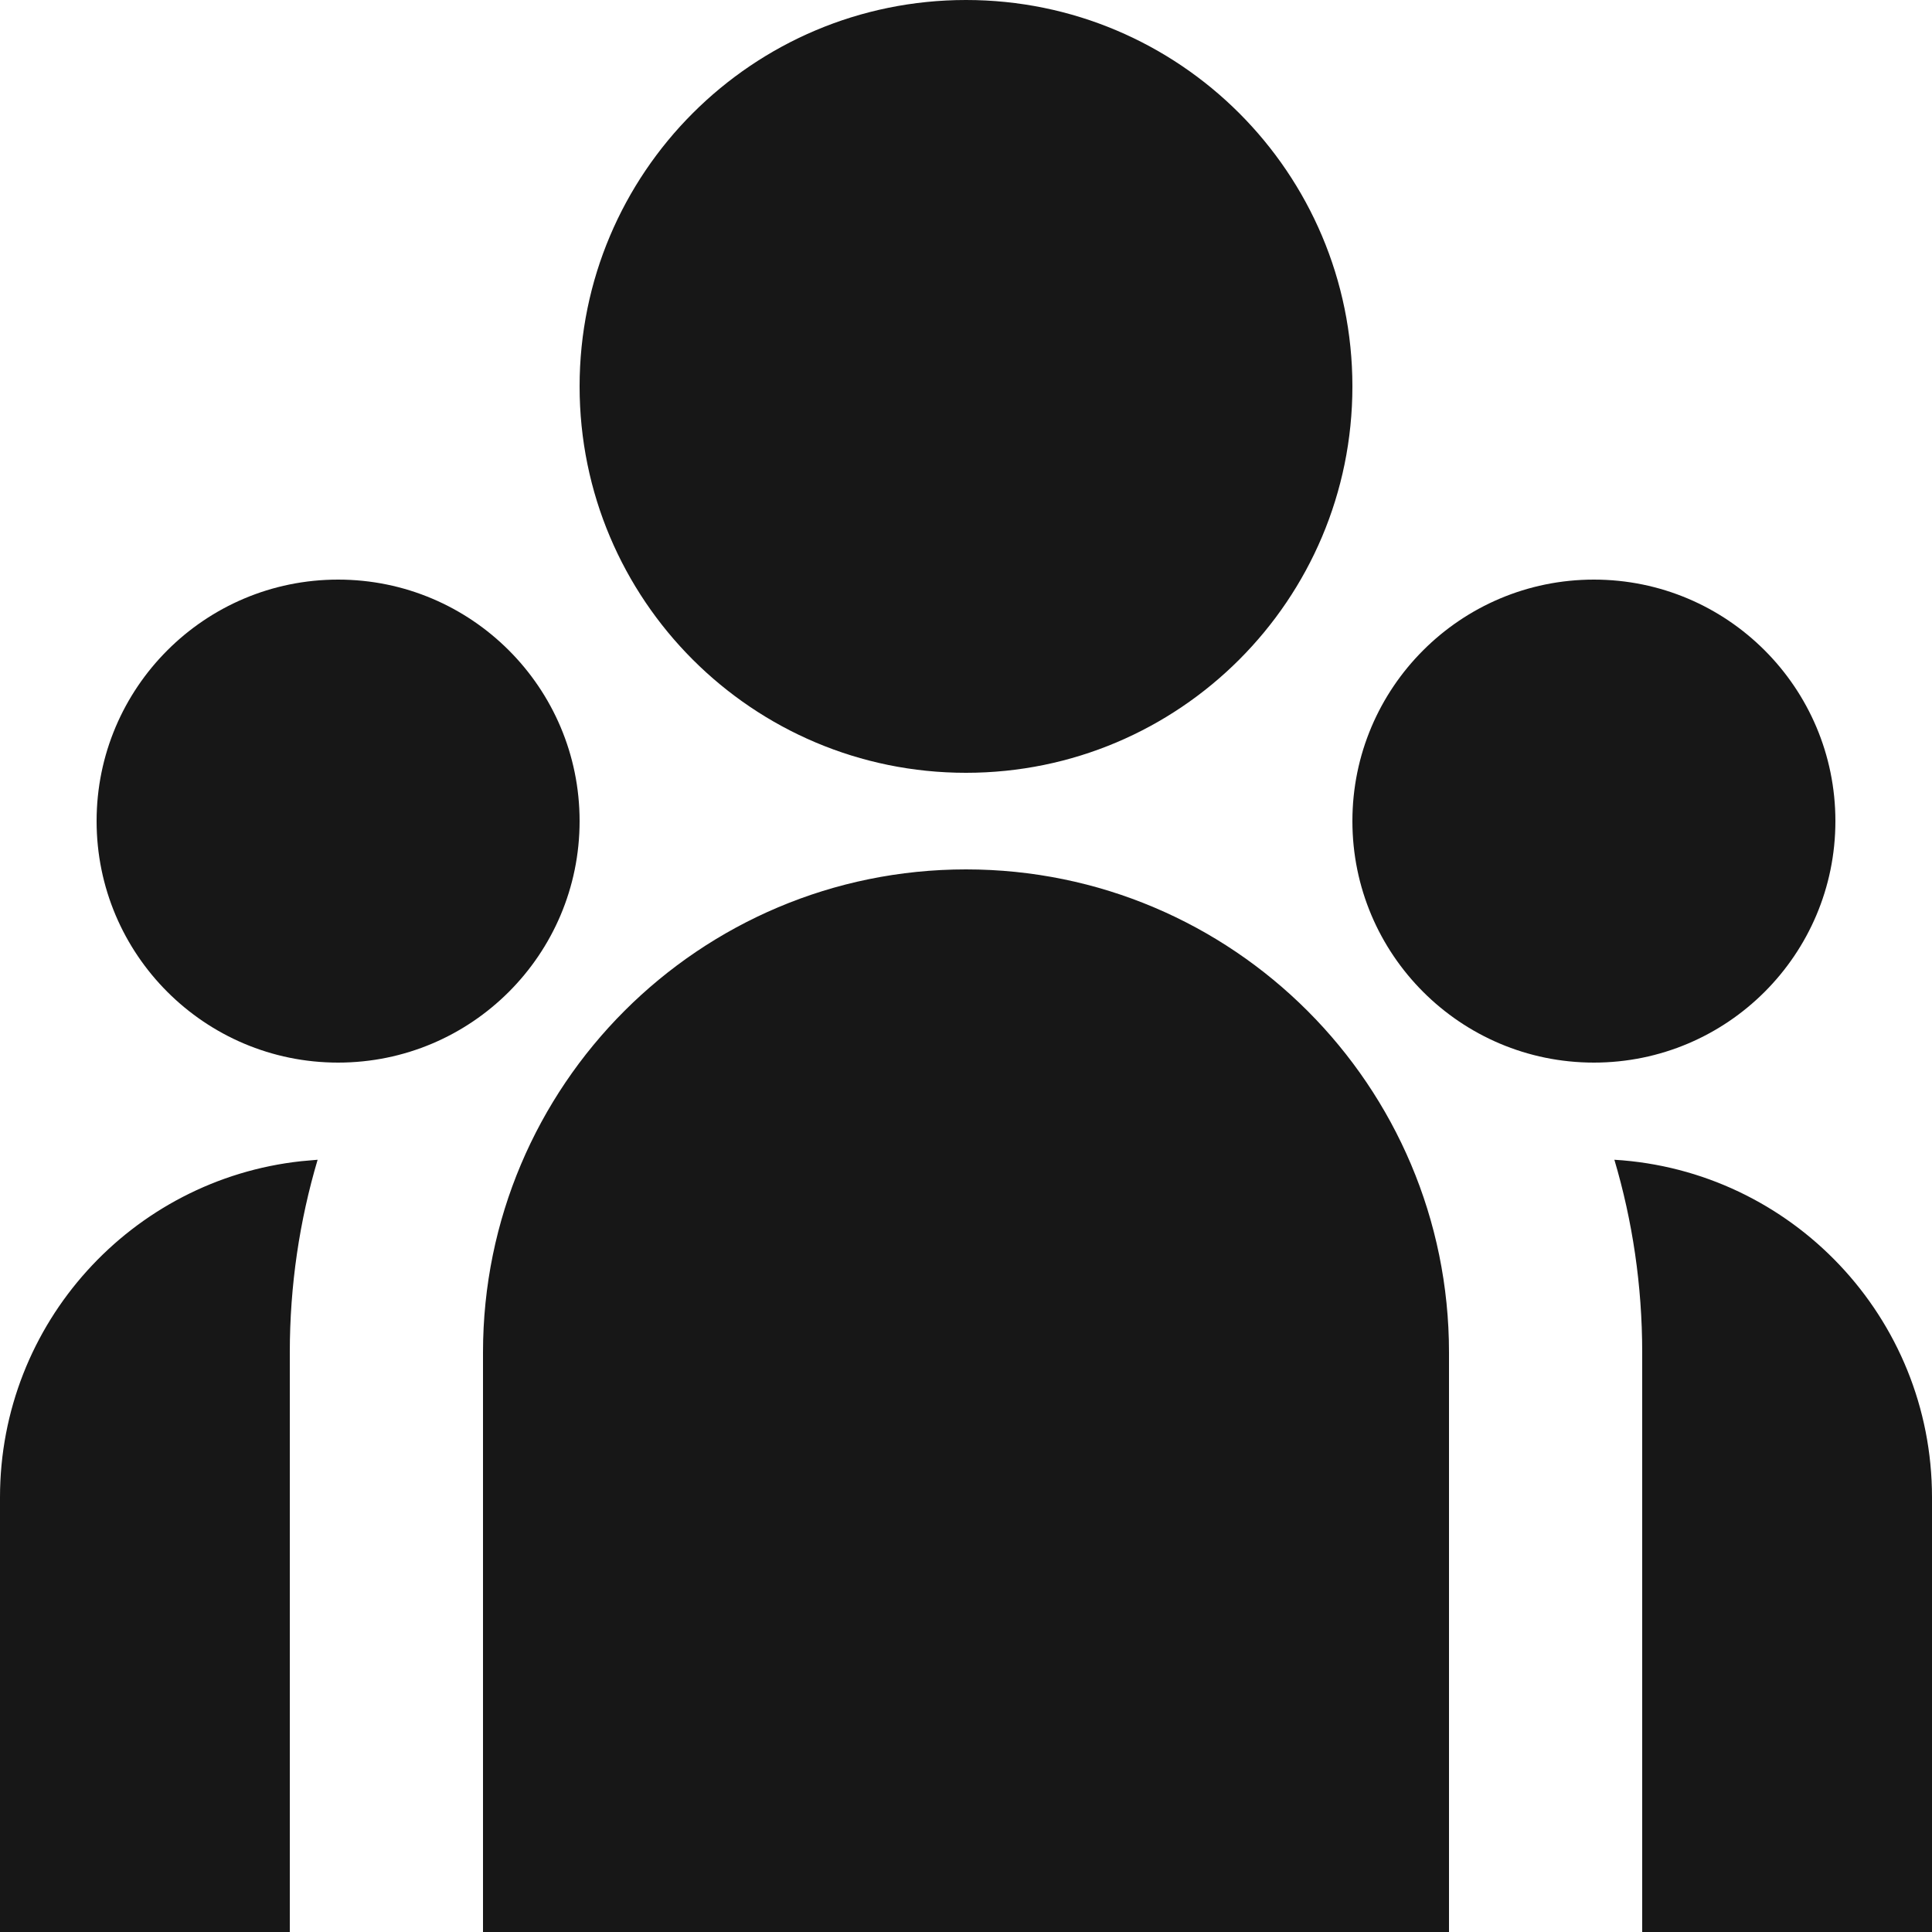 <svg width="35" height="35" viewBox="0 0 35 35" fill="none" xmlns="http://www.w3.org/2000/svg">
<path d="M17.5 14C21.366 14 24.5 10.866 24.5 7C24.5 3.134 21.366 0 17.5 0C13.634 0 10.5 3.134 10.5 7C10.5 10.866 13.634 14 17.5 14ZM6.125 19.25C8.541 19.25 10.5 17.291 10.5 14.875C10.5 12.459 8.541 10.5 6.125 10.5C3.709 10.5 1.75 12.459 1.75 14.875C1.75 17.291 3.709 19.25 6.125 19.25ZM33.25 14.875C33.25 17.291 31.291 19.25 28.875 19.25C26.459 19.25 24.5 17.291 24.5 14.875C24.5 12.459 26.459 10.5 28.875 10.5C31.291 10.5 33.25 12.459 33.25 14.875ZM17.5 15.75C22.332 15.75 26.25 19.668 26.25 24.5V35H8.75V24.5C8.75 19.668 12.668 15.75 17.5 15.75ZM5.25 24.5C5.25 23.288 5.426 22.116 5.754 21.01L5.458 21.036C2.389 21.368 0 23.968 0 27.125V35H5.25V24.5ZM35 35V27.125C35 23.866 32.455 21.202 29.246 21.01C29.574 22.116 29.75 23.288 29.75 24.5V35H35Z" fill="#171717"/>
</svg>

